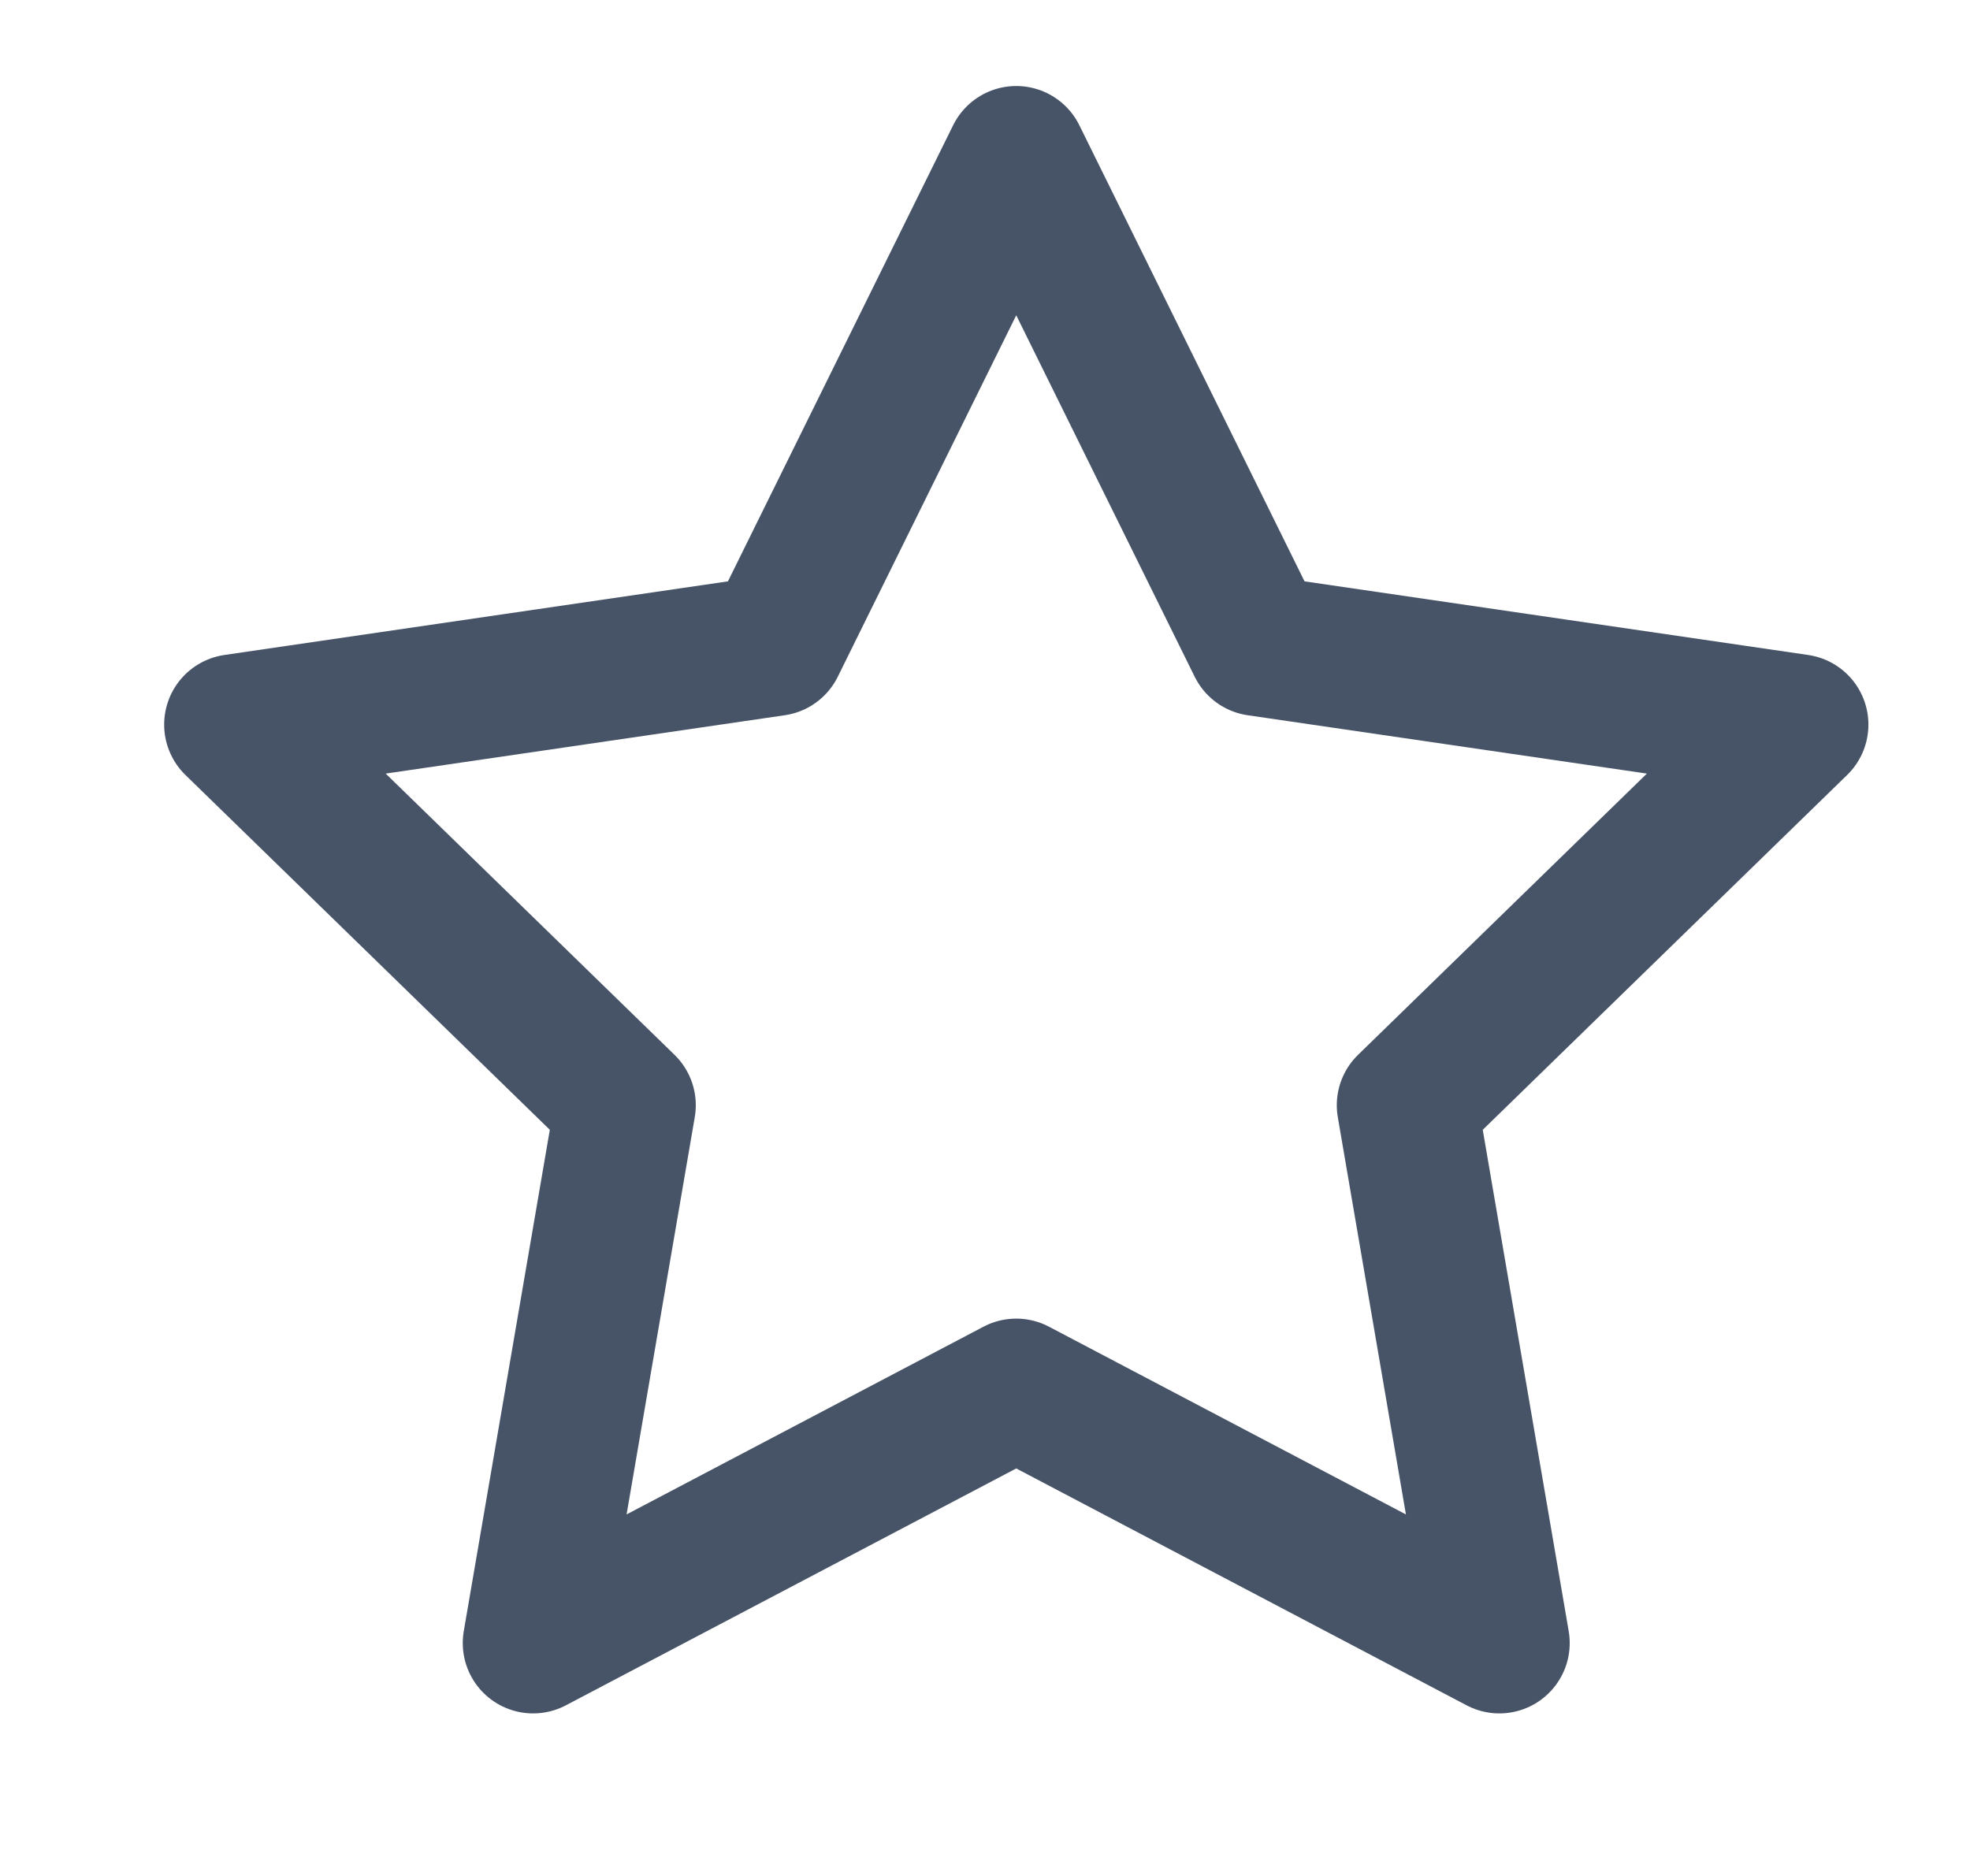 <svg width="21" height="20" viewBox="0 0 21 20" fill="none" xmlns="http://www.w3.org/2000/svg">
<path d="M10.833 1.667L13.408 6.883L19.167 7.725L15 11.783L15.983 17.517L10.833 14.808L5.683 17.517L6.667 11.783L2.5 7.725L8.258 6.883L10.833 1.667Z" stroke="#475467" stroke-width="1.5" stroke-linecap="round" stroke-linejoin="round"/>
</svg>
